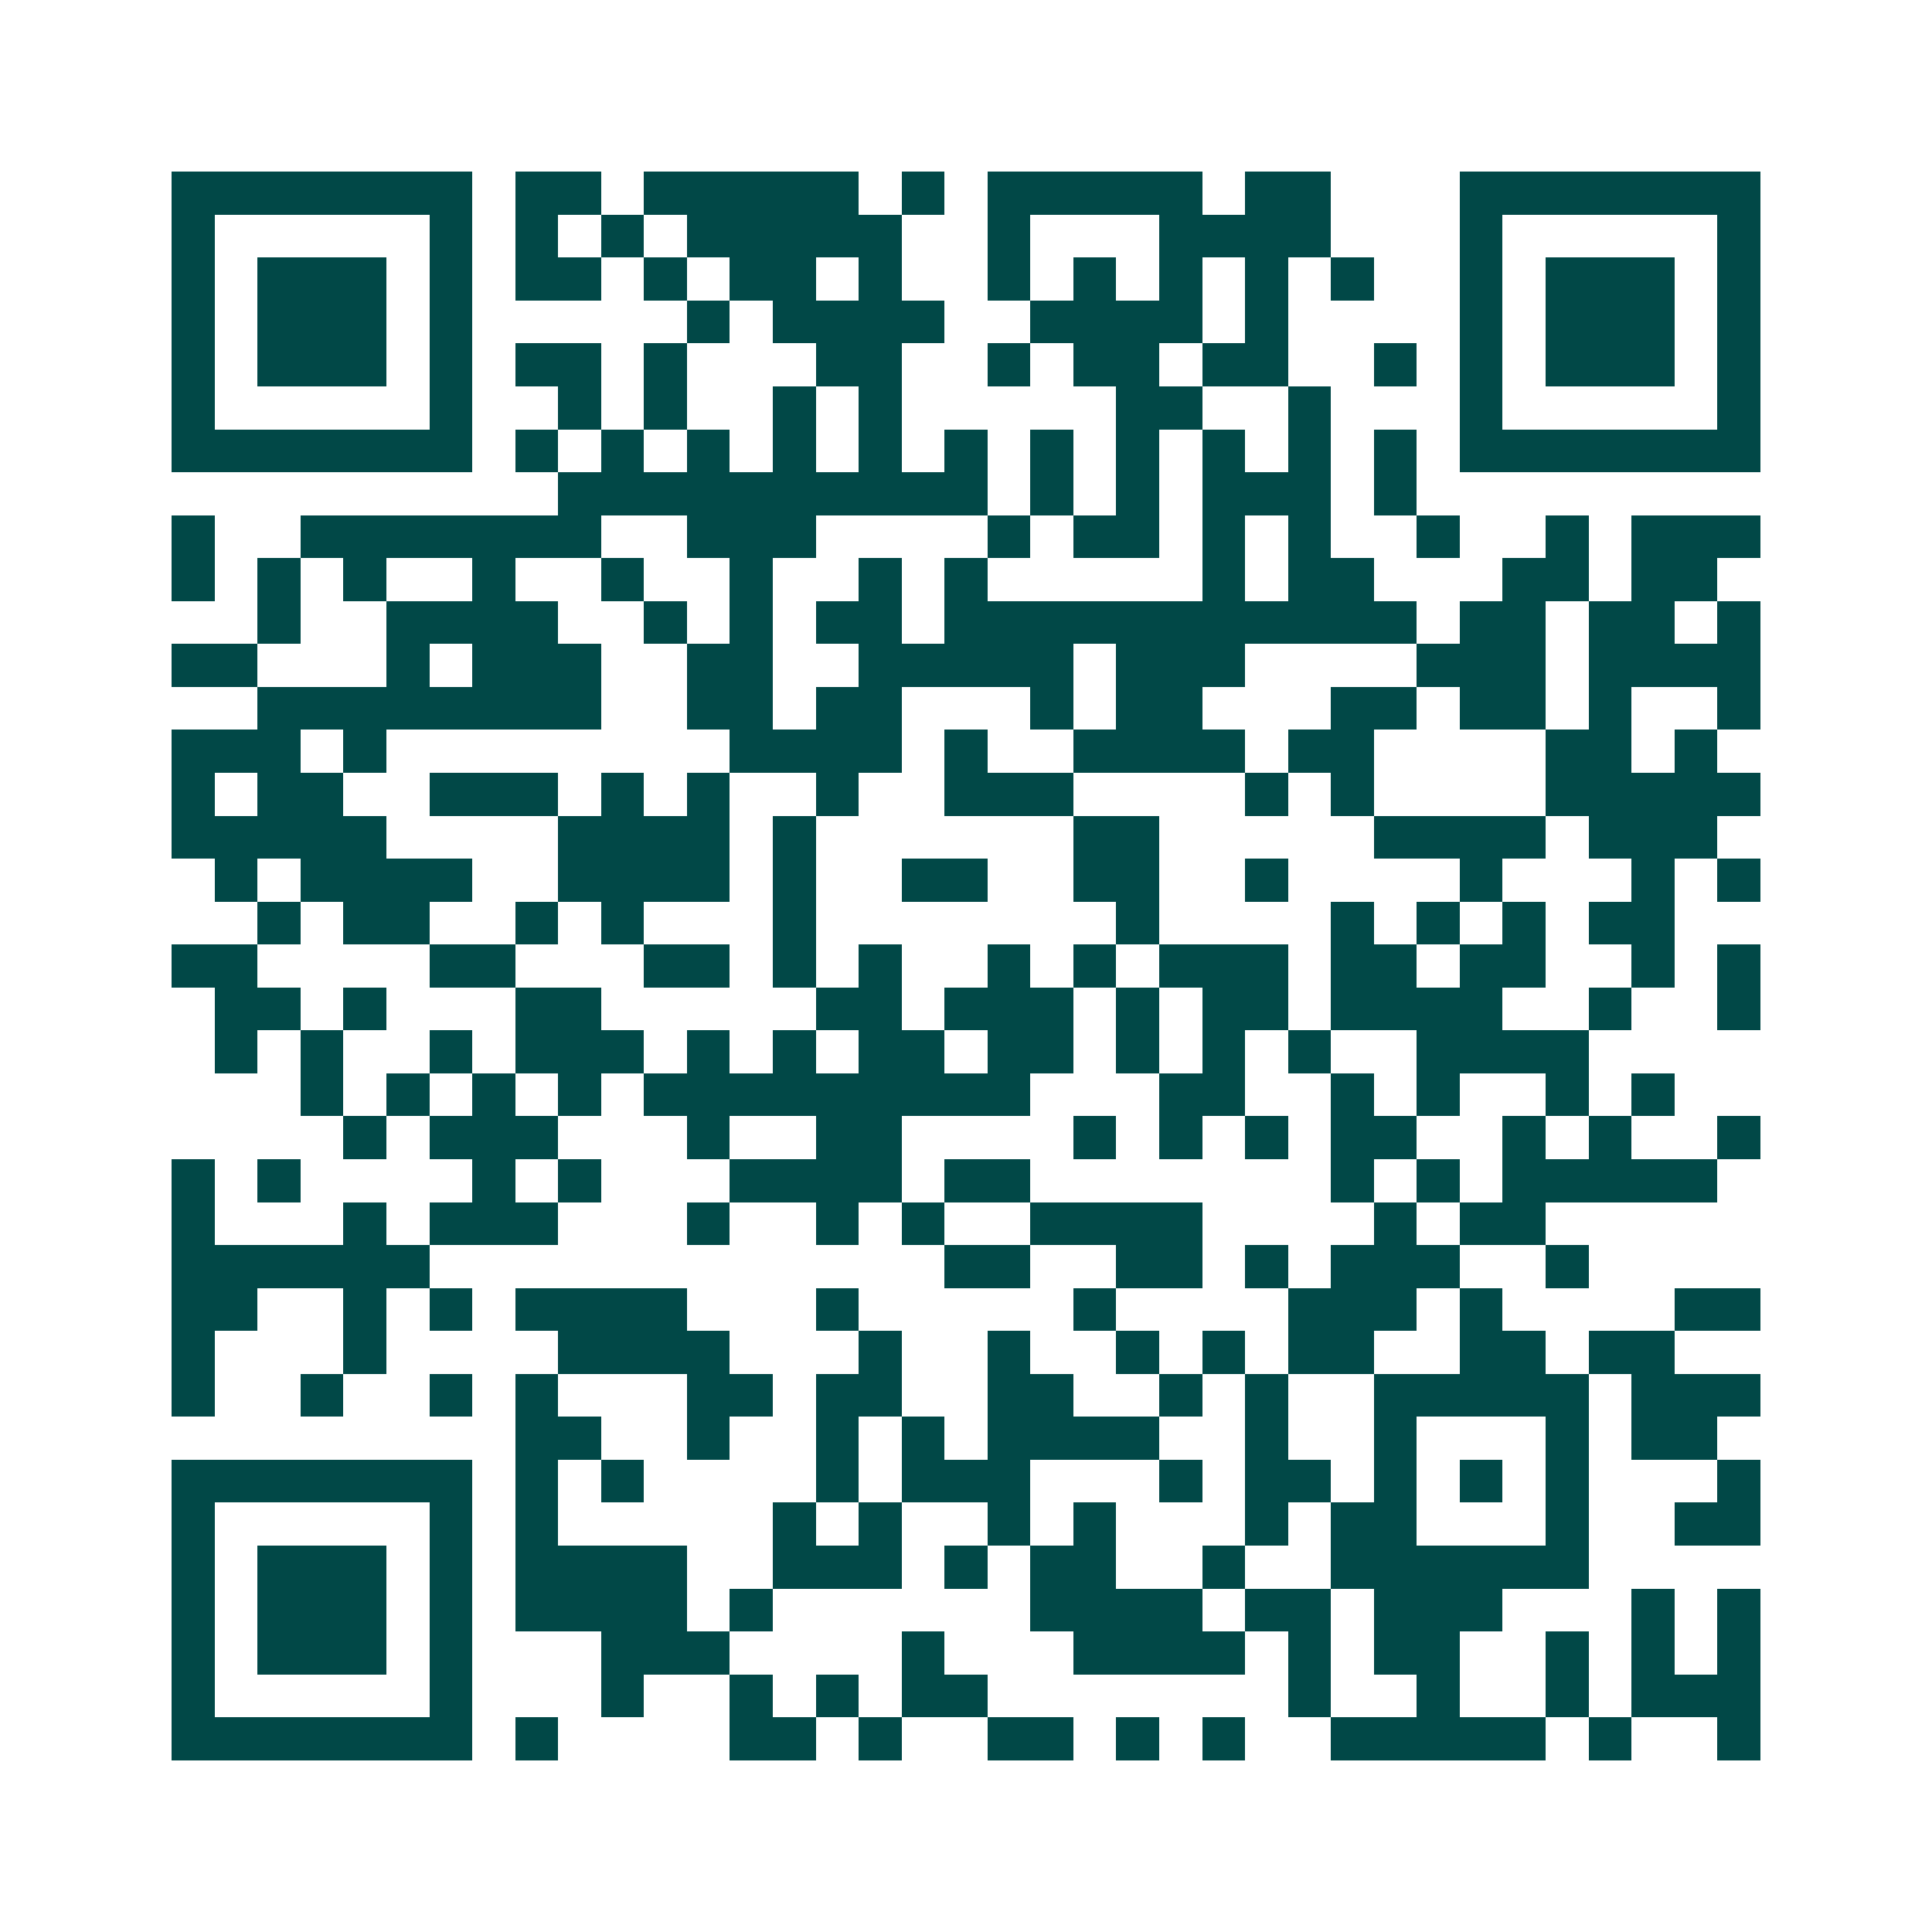 <svg xmlns="http://www.w3.org/2000/svg" width="200" height="200" viewBox="0 0 45 45" shape-rendering="crispEdges"><path fill="#ffffff" d="M0 0h45v45H0z"/><path stroke="#014847" d="M4 4.5h7m1 0h2m1 0h5m1 0h1m1 0h5m1 0h2m3 0h7M4 5.5h1m5 0h1m1 0h1m1 0h1m1 0h5m2 0h1m3 0h4m3 0h1m5 0h1M4 6.5h1m1 0h3m1 0h1m1 0h2m1 0h1m1 0h2m1 0h1m2 0h1m1 0h1m1 0h1m1 0h1m1 0h1m2 0h1m1 0h3m1 0h1M4 7.5h1m1 0h3m1 0h1m5 0h1m1 0h4m2 0h4m1 0h1m4 0h1m1 0h3m1 0h1M4 8.5h1m1 0h3m1 0h1m1 0h2m1 0h1m3 0h2m2 0h1m1 0h2m1 0h2m2 0h1m1 0h1m1 0h3m1 0h1M4 9.5h1m5 0h1m2 0h1m1 0h1m2 0h1m1 0h1m5 0h2m2 0h1m3 0h1m5 0h1M4 10.5h7m1 0h1m1 0h1m1 0h1m1 0h1m1 0h1m1 0h1m1 0h1m1 0h1m1 0h1m1 0h1m1 0h1m1 0h7M13 11.5h10m1 0h1m1 0h1m1 0h3m1 0h1M4 12.5h1m2 0h7m2 0h3m4 0h1m1 0h2m1 0h1m1 0h1m2 0h1m2 0h1m1 0h3M4 13.5h1m1 0h1m1 0h1m2 0h1m2 0h1m2 0h1m2 0h1m1 0h1m5 0h1m1 0h2m3 0h2m1 0h2M6 14.5h1m2 0h4m2 0h1m1 0h1m1 0h2m1 0h11m1 0h2m1 0h2m1 0h1M4 15.5h2m3 0h1m1 0h3m2 0h2m2 0h5m1 0h3m4 0h3m1 0h4M6 16.5h8m2 0h2m1 0h2m3 0h1m1 0h2m3 0h2m1 0h2m1 0h1m2 0h1M4 17.5h3m1 0h1m8 0h4m1 0h1m2 0h4m1 0h2m4 0h2m1 0h1M4 18.5h1m1 0h2m2 0h3m1 0h1m1 0h1m2 0h1m2 0h3m4 0h1m1 0h1m4 0h5M4 19.5h5m4 0h4m1 0h1m6 0h2m5 0h4m1 0h3M5 20.5h1m1 0h4m2 0h4m1 0h1m2 0h2m2 0h2m2 0h1m4 0h1m3 0h1m1 0h1M6 21.5h1m1 0h2m2 0h1m1 0h1m3 0h1m7 0h1m4 0h1m1 0h1m1 0h1m1 0h2M4 22.5h2m4 0h2m3 0h2m1 0h1m1 0h1m2 0h1m1 0h1m1 0h3m1 0h2m1 0h2m2 0h1m1 0h1M5 23.5h2m1 0h1m3 0h2m5 0h2m1 0h3m1 0h1m1 0h2m1 0h4m2 0h1m2 0h1M5 24.5h1m1 0h1m2 0h1m1 0h3m1 0h1m1 0h1m1 0h2m1 0h2m1 0h1m1 0h1m1 0h1m2 0h4M7 25.5h1m1 0h1m1 0h1m1 0h1m1 0h9m3 0h2m2 0h1m1 0h1m2 0h1m1 0h1M8 26.5h1m1 0h3m3 0h1m2 0h2m4 0h1m1 0h1m1 0h1m1 0h2m2 0h1m1 0h1m2 0h1M4 27.5h1m1 0h1m4 0h1m1 0h1m3 0h4m1 0h2m7 0h1m1 0h1m1 0h5M4 28.5h1m3 0h1m1 0h3m3 0h1m2 0h1m1 0h1m2 0h4m4 0h1m1 0h2M4 29.5h6m12 0h2m2 0h2m1 0h1m1 0h3m2 0h1M4 30.5h2m2 0h1m1 0h1m1 0h4m3 0h1m5 0h1m4 0h3m1 0h1m4 0h2M4 31.5h1m3 0h1m4 0h4m3 0h1m2 0h1m2 0h1m1 0h1m1 0h2m2 0h2m1 0h2M4 32.5h1m2 0h1m2 0h1m1 0h1m3 0h2m1 0h2m2 0h2m2 0h1m1 0h1m2 0h5m1 0h3M12 33.5h2m2 0h1m2 0h1m1 0h1m1 0h4m2 0h1m2 0h1m3 0h1m1 0h2M4 34.5h7m1 0h1m1 0h1m4 0h1m1 0h3m3 0h1m1 0h2m1 0h1m1 0h1m1 0h1m3 0h1M4 35.5h1m5 0h1m1 0h1m5 0h1m1 0h1m2 0h1m1 0h1m3 0h1m1 0h2m3 0h1m2 0h2M4 36.5h1m1 0h3m1 0h1m1 0h4m2 0h3m1 0h1m1 0h2m2 0h1m2 0h6M4 37.5h1m1 0h3m1 0h1m1 0h4m1 0h1m6 0h4m1 0h2m1 0h3m3 0h1m1 0h1M4 38.5h1m1 0h3m1 0h1m3 0h3m4 0h1m3 0h4m1 0h1m1 0h2m2 0h1m1 0h1m1 0h1M4 39.5h1m5 0h1m3 0h1m2 0h1m1 0h1m1 0h2m7 0h1m2 0h1m2 0h1m1 0h3M4 40.5h7m1 0h1m4 0h2m1 0h1m2 0h2m1 0h1m1 0h1m2 0h5m1 0h1m2 0h1"/></svg>
